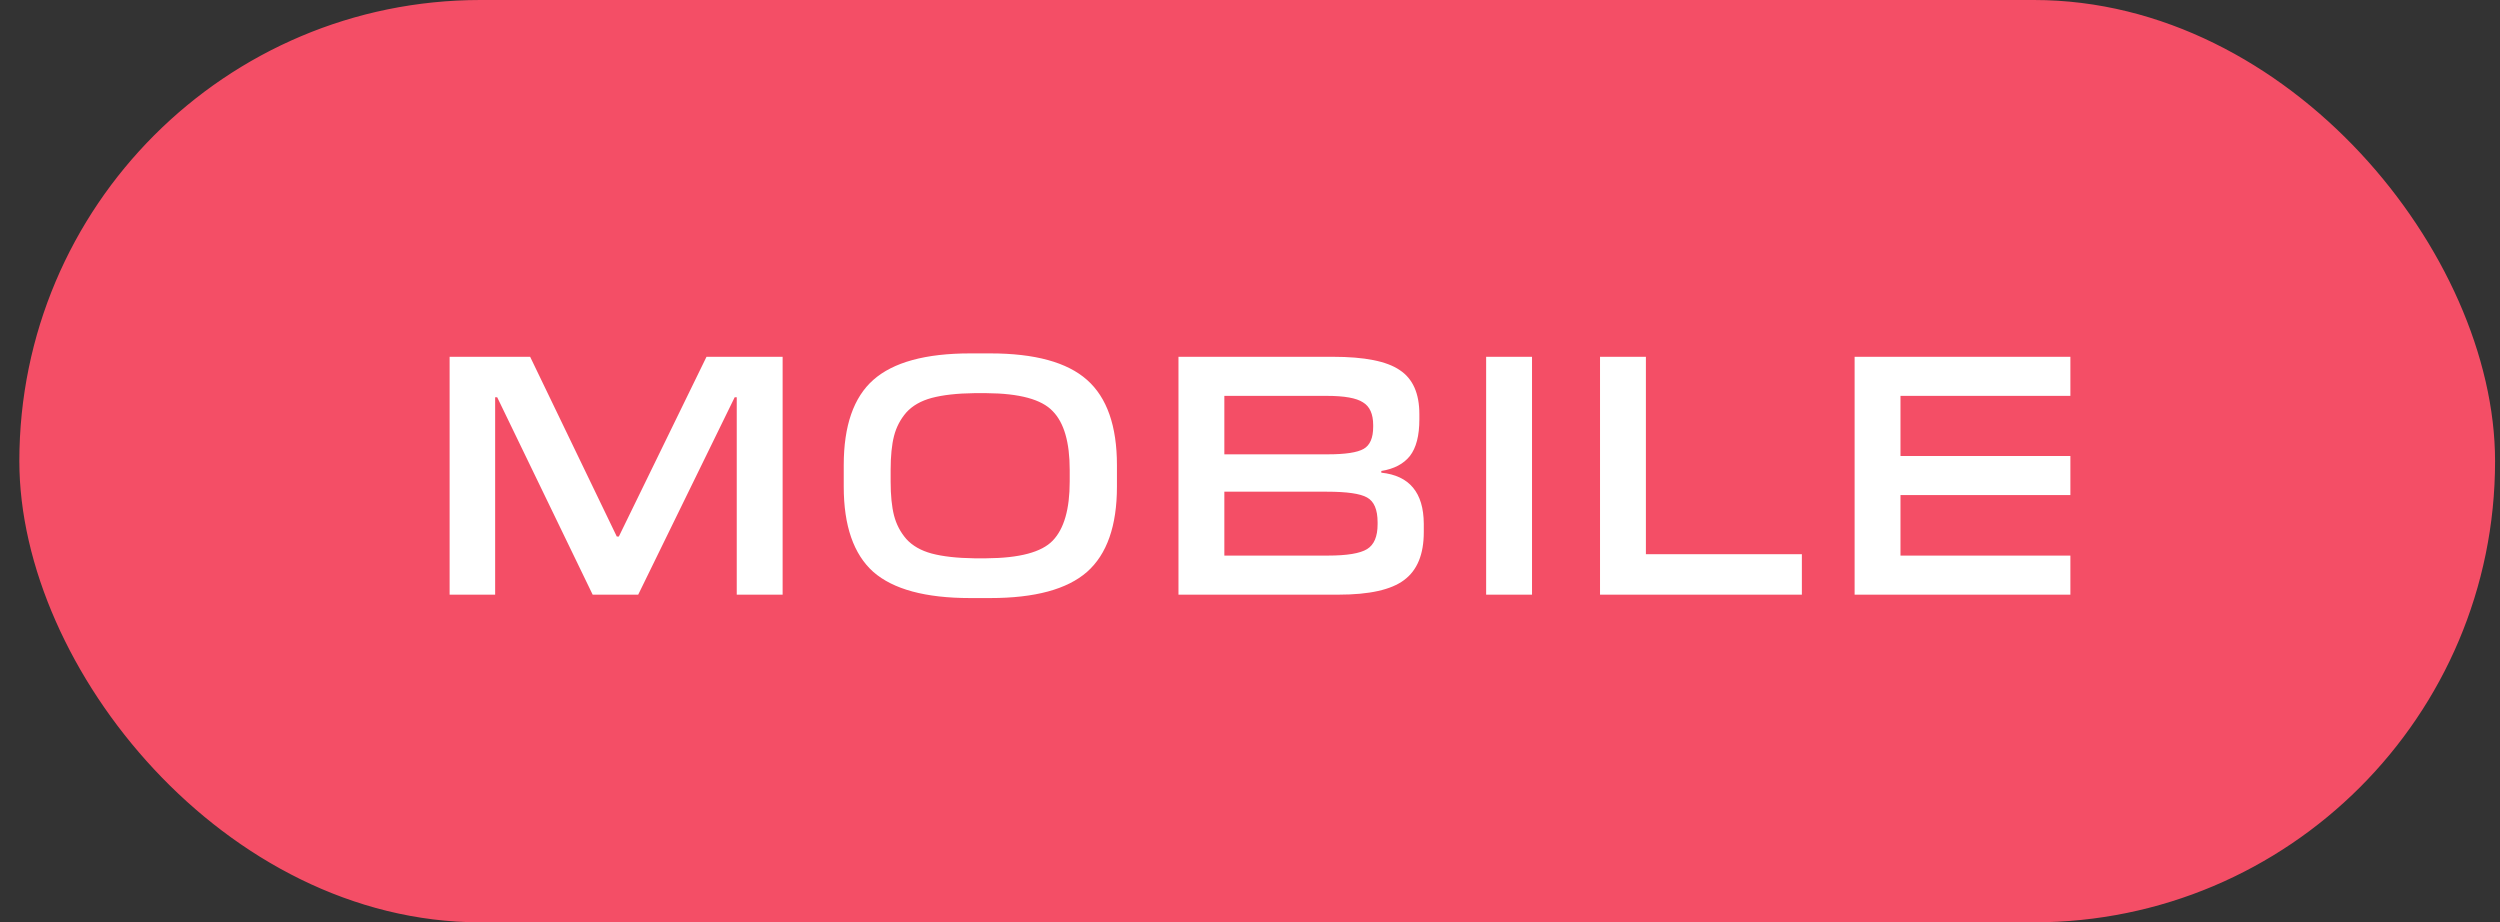 <svg width="103" height="38" viewBox="0 0 103 38" fill="none" xmlns="http://www.w3.org/2000/svg">
<rect x="0" y="0" width="103" height="38" fill="#333333" stroke="none"/>
<rect x="1.297" y="0.5" width="101" height="37" rx="18.5" fill="#F44E66"/>
<path d="M32.244 14.7V24.5H30.354V16.366H30.27L26.294 24.5H24.418L20.484 16.366H20.4V24.5H18.524V14.7H21.842L25.412 22.106H25.496L29.108 14.7H32.244ZM40.796 24.64H39.97C38.132 24.64 36.802 24.281 35.98 23.562C35.168 22.834 34.762 21.663 34.762 20.048V19.166C34.762 17.542 35.168 16.371 35.98 15.652C36.802 14.924 38.132 14.56 39.97 14.56H40.796C42.635 14.56 43.965 14.924 44.786 15.652C45.608 16.38 46.018 17.551 46.018 19.166V20.048C46.018 21.663 45.608 22.834 44.786 23.562C43.965 24.281 42.635 24.64 40.796 24.64ZM40.138 23.002H40.642C42.005 22.993 42.915 22.75 43.372 22.274C43.839 21.789 44.072 20.977 44.072 19.838V19.362C44.072 18.223 43.839 17.416 43.372 16.94C42.915 16.455 42.005 16.207 40.642 16.198H40.138C39.429 16.207 38.846 16.273 38.388 16.394C37.94 16.515 37.59 16.716 37.338 16.996C37.096 17.276 36.928 17.598 36.834 17.962C36.741 18.326 36.694 18.793 36.694 19.362V19.838C36.694 20.407 36.741 20.874 36.834 21.238C36.928 21.602 37.096 21.924 37.338 22.204C37.59 22.484 37.94 22.685 38.388 22.806C38.846 22.927 39.429 22.993 40.138 23.002ZM58.66 21.574V21.924C58.66 22.839 58.39 23.497 57.849 23.898C57.316 24.299 56.416 24.5 55.147 24.5H48.553V14.7H54.922C56.22 14.7 57.135 14.882 57.666 15.246C58.208 15.601 58.478 16.207 58.478 17.066V17.276C58.478 17.948 58.348 18.452 58.087 18.788C57.825 19.115 57.433 19.32 56.91 19.404V19.474C58.068 19.595 58.651 20.295 58.66 21.574ZM54.67 16.31H50.443V18.718H54.712C55.431 18.718 55.921 18.643 56.182 18.494C56.444 18.345 56.575 18.041 56.575 17.584V17.514C56.575 17.057 56.434 16.744 56.154 16.576C55.884 16.399 55.389 16.31 54.67 16.31ZM54.67 20.258H50.443V22.89H54.712C55.496 22.89 56.033 22.801 56.322 22.624C56.612 22.447 56.757 22.106 56.757 21.602V21.518C56.757 20.995 56.612 20.655 56.322 20.496C56.042 20.337 55.492 20.258 54.67 20.258ZM63.119 14.7V24.5H61.229V14.7H63.119ZM74.237 22.834V24.5H65.921V14.7H67.811V22.834H74.237ZM85.3 22.89V24.5H76.41V14.7H85.3V16.31H78.3V18.788H85.3V20.398H78.3V22.89H85.3Z" fill="white"/>
<rect x="1.297" y="0.5" width="101" height="37" rx="18.5" stroke="#F44E66"/>
</svg>
